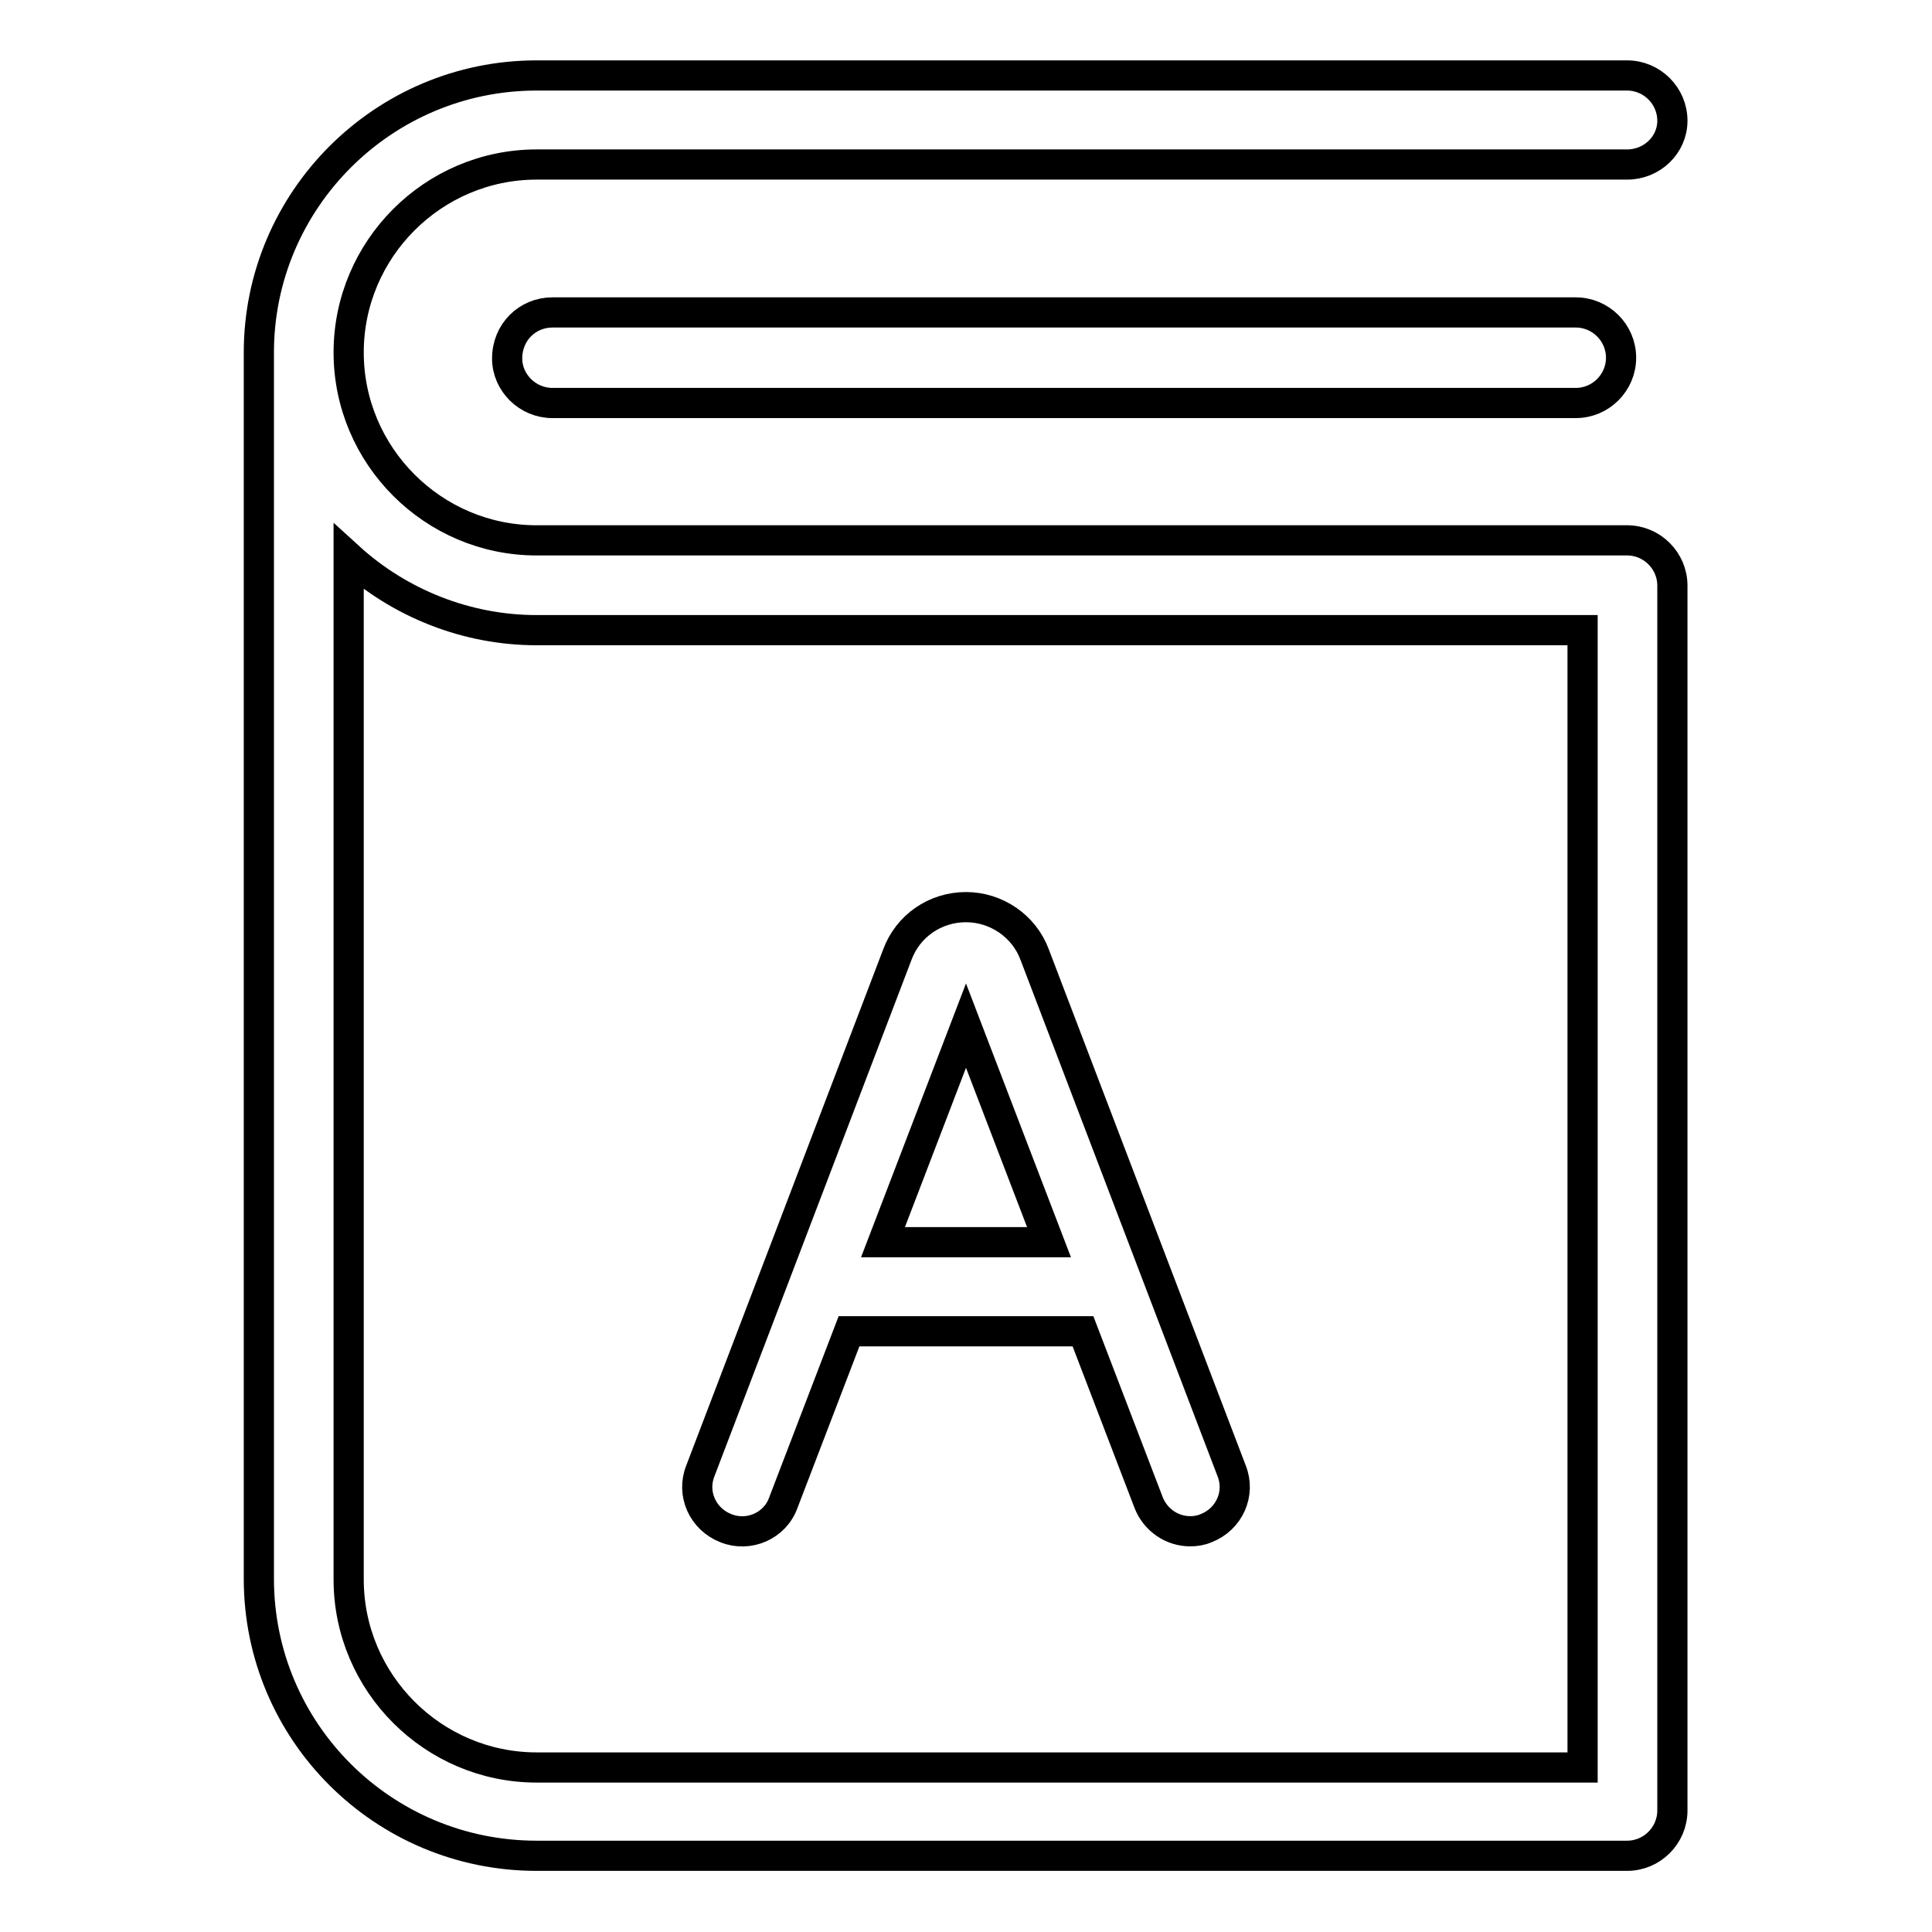 <?xml version="1.0" encoding="utf-8"?>
<!-- Svg Vector Icons : http://www.onlinewebfonts.com/icon -->
<!DOCTYPE svg PUBLIC "-//W3C//DTD SVG 1.1//EN" "http://www.w3.org/Graphics/SVG/1.1/DTD/svg11.dtd">
<svg version="1.1" xmlns="http://www.w3.org/2000/svg" xmlns:xlink="http://www.w3.org/1999/xlink" x="0px" y="0px" viewBox="0 0 256 256" enable-background="new 0 0 256 256" xml:space="preserve">
<g> <path stroke-width="4" fill-opacity="0" stroke="#000000"  d="M221.6,16c0-3.3-2.7-6-6-6c0,0,0,0,0,0H71.1c-20.3,0-36.8,16.5-36.8,36.7v162.5c0,20.3,16.5,36.7,36.8,36.7 h144.5c3.3,0,6-2.7,6-6c0,0,0,0,0,0V77.6c0-3.3-2.7-6-6-6c0,0,0,0,0,0H71.1c-13.7,0-24.9-11.2-24.9-24.9 c0-13.7,11.2-24.9,24.9-24.9h144.5C218.9,21.8,221.6,19.2,221.6,16z M71.1,83.5h138.6v150.7H71.1c-13.7,0-24.9-11.2-24.9-24.9V73.8 C53,80,61.9,83.5,71.1,83.5z M73.2,41.4h135.6c3.3,0,6,2.7,6,6c0,0,0,0,0,0c0,3.3-2.7,6-6,6c0,0,0,0,0,0H73.2c-3.3,0-6-2.7-6-5.9 c0,0,0,0,0,0C67.2,44,69.9,41.4,73.2,41.4C73.2,41.4,73.2,41.4,73.2,41.4z M96.2,202.5c3,1.2,6.5-0.3,7.6-3.4c0,0,0,0,0,0l8.7-22.7 h30.4c0.2,0,0.4,0,0.6,0l8.7,22.7c0.9,2.3,3.1,3.8,5.5,3.8c0.7,0,1.4-0.1,2.1-0.4c3.1-1.2,4.6-4.6,3.4-7.6l-26.1-68.4 c-1.4-3.8-5.1-6.3-9.1-6.3c-4.1,0-7.7,2.5-9.1,6.3l-26.1,68.4C91.6,197.9,93.1,201.3,96.2,202.5z M128,135.9l11,28.7H117L128,135.9 z"/></g>
</svg>